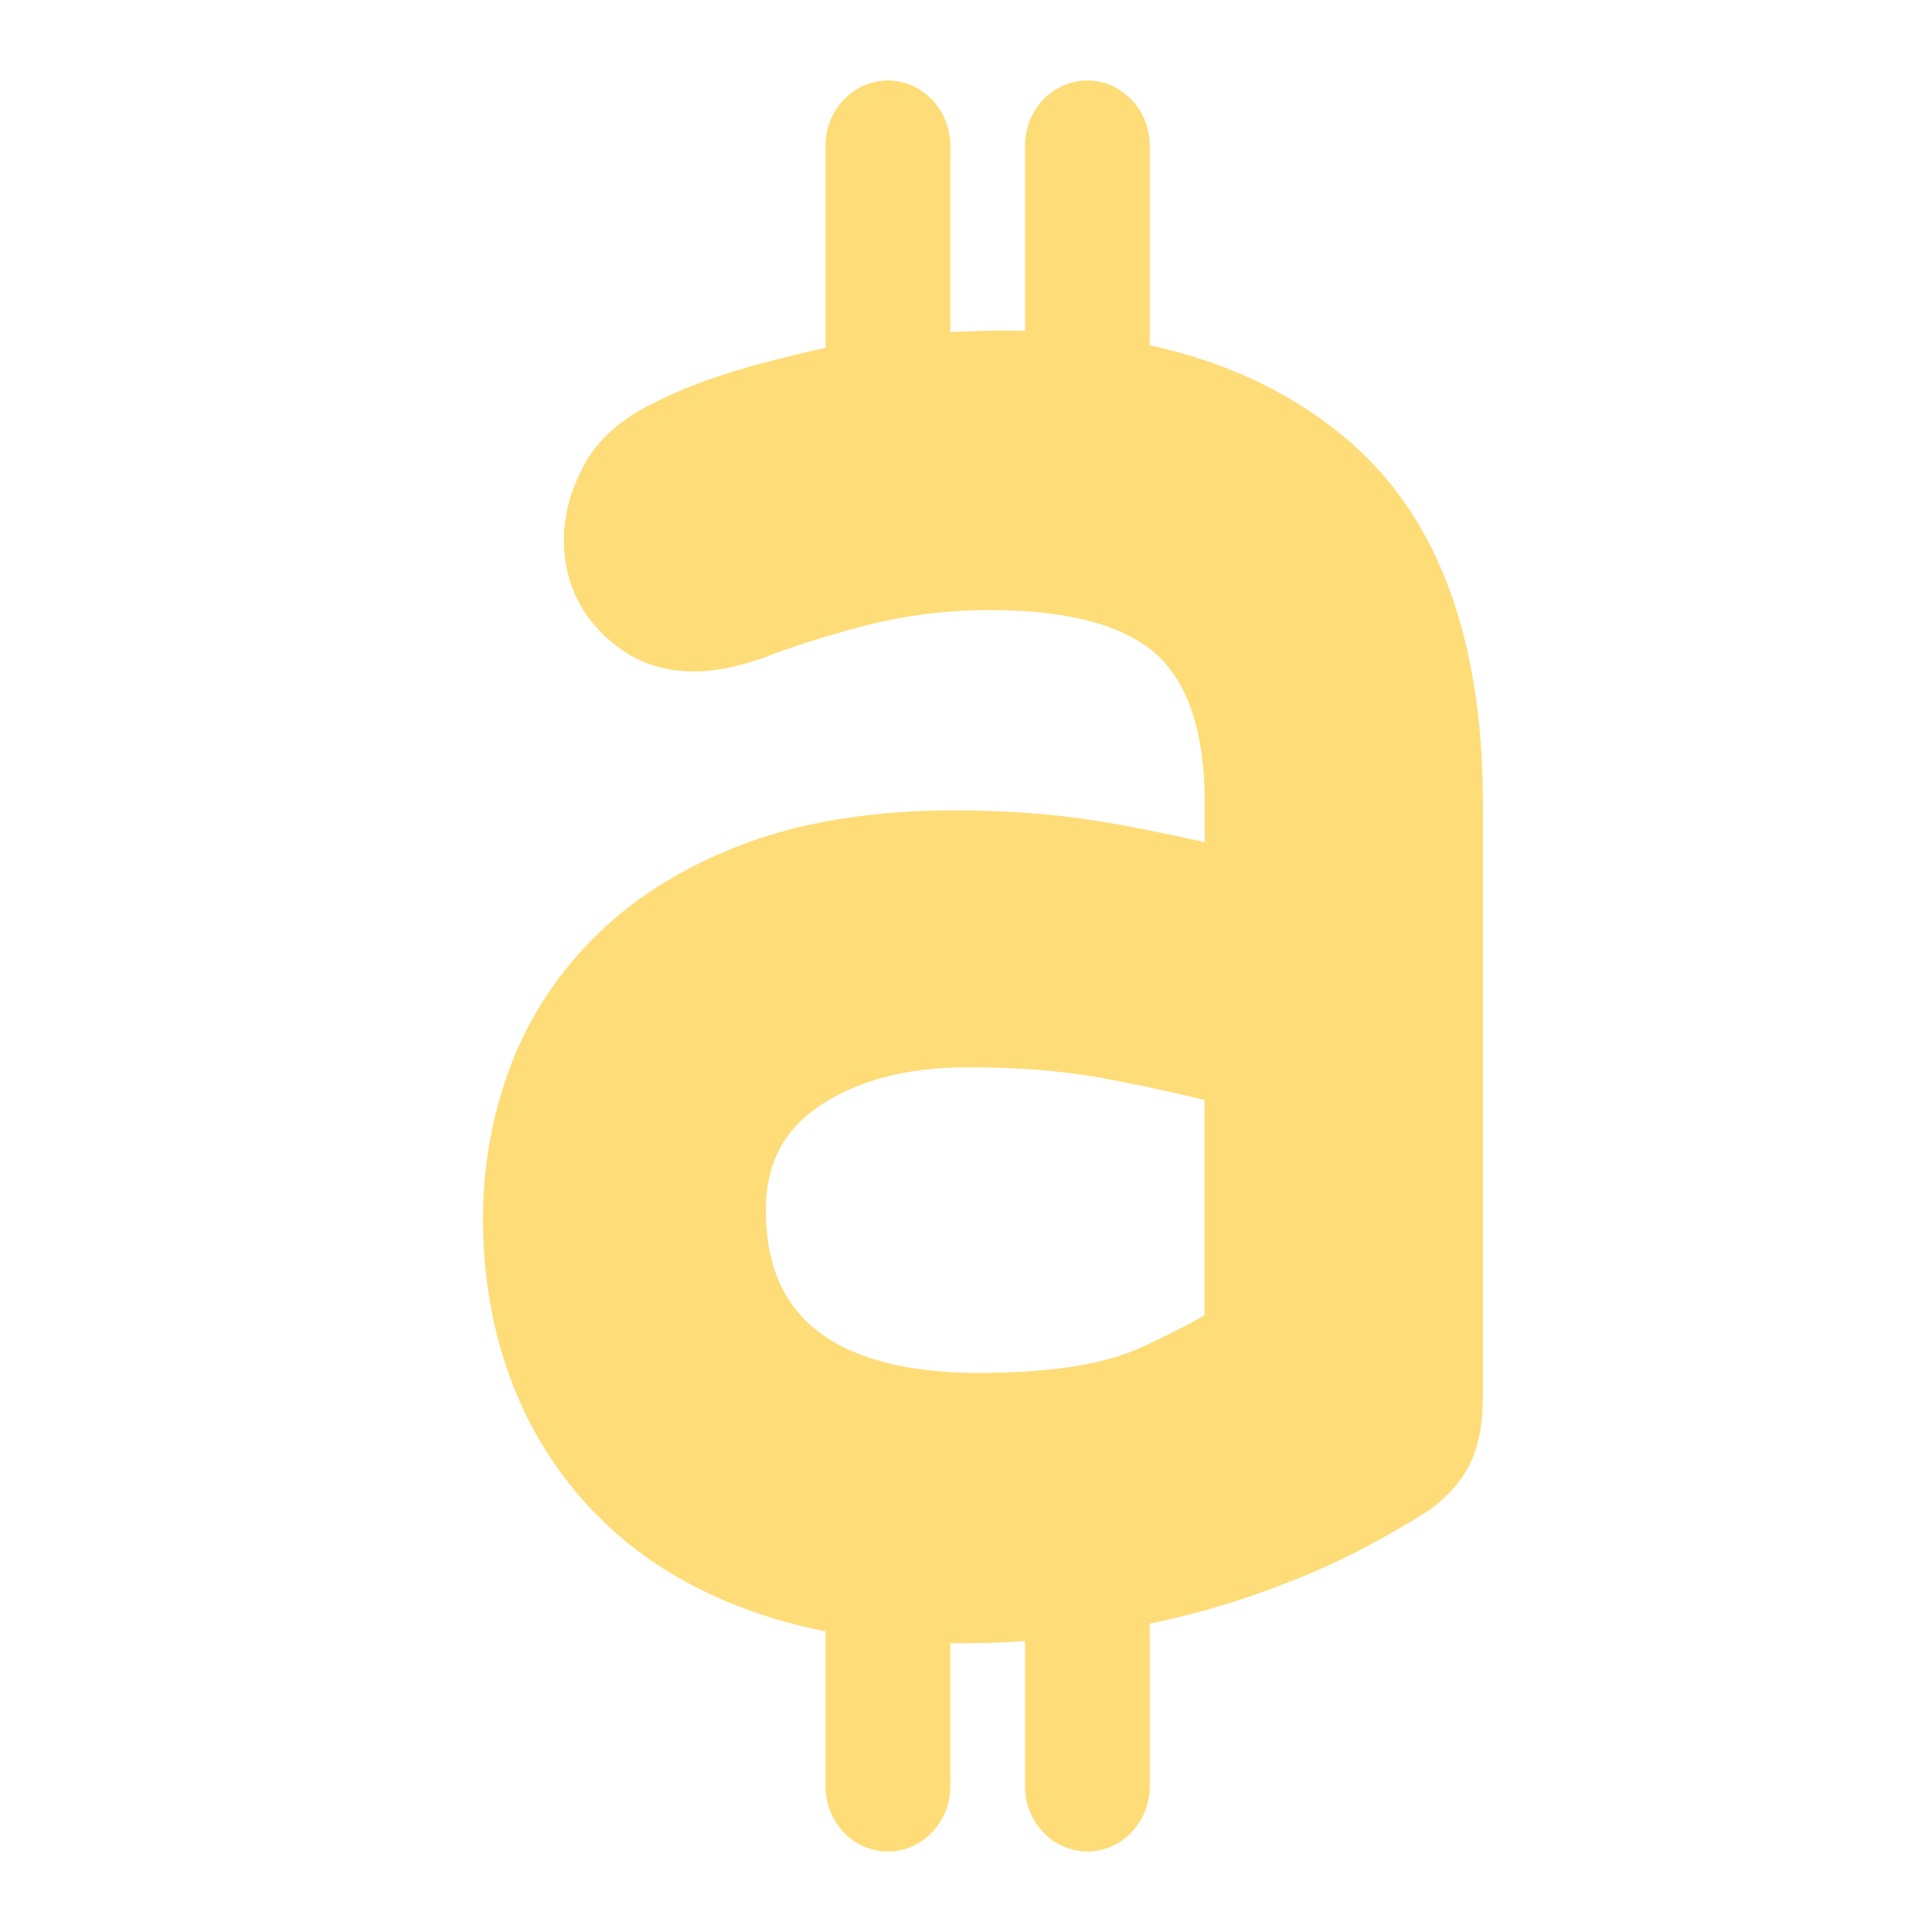 <svg width="24" height="24" viewBox="0 0 24 24" fill="none" xmlns="http://www.w3.org/2000/svg">
<path d="M16.79 5.507C16.11 4.911 15.273 4.505 14.283 4.289V1.812C14.283 1.364 13.935 1 13.508 1C13.08 1 12.733 1.364 12.733 1.812V4.111C12.642 4.107 12.55 4.107 12.455 4.107C12.236 4.107 12.02 4.115 11.805 4.126V1.812C11.805 1.364 11.457 1 11.03 1C10.602 1 10.255 1.364 10.255 1.812V4.323C10.16 4.342 10.068 4.361 9.977 4.384C9.176 4.57 8.577 4.771 8.153 4.991C7.725 5.192 7.426 5.458 7.254 5.78C7.089 6.087 7.005 6.402 7.005 6.706C7.005 7.256 7.243 7.723 7.696 8.053C7.956 8.242 8.266 8.341 8.614 8.341C8.866 8.341 9.147 8.288 9.443 8.185C9.447 8.185 9.451 8.182 9.458 8.182C9.823 8.037 10.262 7.897 10.763 7.768C11.249 7.643 11.768 7.578 12.298 7.578C13.274 7.578 13.976 7.768 14.378 8.14C14.769 8.504 14.966 9.119 14.966 9.972V10.462C14.488 10.355 14.041 10.264 13.639 10.2C13.109 10.113 12.51 10.067 11.859 10.067C10.865 10.067 9.995 10.204 9.271 10.473C8.544 10.742 7.926 11.118 7.444 11.585C6.954 12.055 6.588 12.605 6.351 13.22C6.117 13.827 6 14.475 6 15.143C6 15.887 6.128 16.588 6.38 17.226C6.632 17.867 7.013 18.436 7.51 18.914C8.007 19.392 8.632 19.768 9.37 20.026C9.648 20.124 9.944 20.204 10.255 20.265V22.188C10.255 22.636 10.602 23 11.03 23C11.457 23 11.805 22.636 11.805 22.188V20.413C11.841 20.413 11.874 20.413 11.911 20.413C12.192 20.413 12.466 20.405 12.733 20.386V22.188C12.733 22.636 13.08 23 13.508 23C13.935 23 14.283 22.636 14.283 22.188V20.17C14.769 20.067 15.219 19.942 15.621 19.798C16.114 19.624 16.545 19.438 16.9 19.252C17.251 19.066 17.536 18.903 17.744 18.766C17.752 18.762 17.755 18.759 17.763 18.755C18.011 18.565 18.179 18.368 18.278 18.148C18.373 17.935 18.421 17.677 18.421 17.355V9.976C18.421 7.958 17.872 6.455 16.79 5.507ZM14.963 16.338C14.831 16.418 14.597 16.543 14.188 16.733C13.727 16.949 13.044 17.055 12.155 17.055C11.26 17.055 10.58 16.873 10.138 16.52C9.717 16.183 9.513 15.693 9.513 15.029C9.513 14.472 9.725 14.054 10.16 13.751C10.635 13.425 11.26 13.258 12.02 13.258C12.616 13.258 13.153 13.299 13.621 13.379C14.027 13.451 14.476 13.546 14.963 13.664V16.338Z" fill="#FEDC77"/>
</svg>
